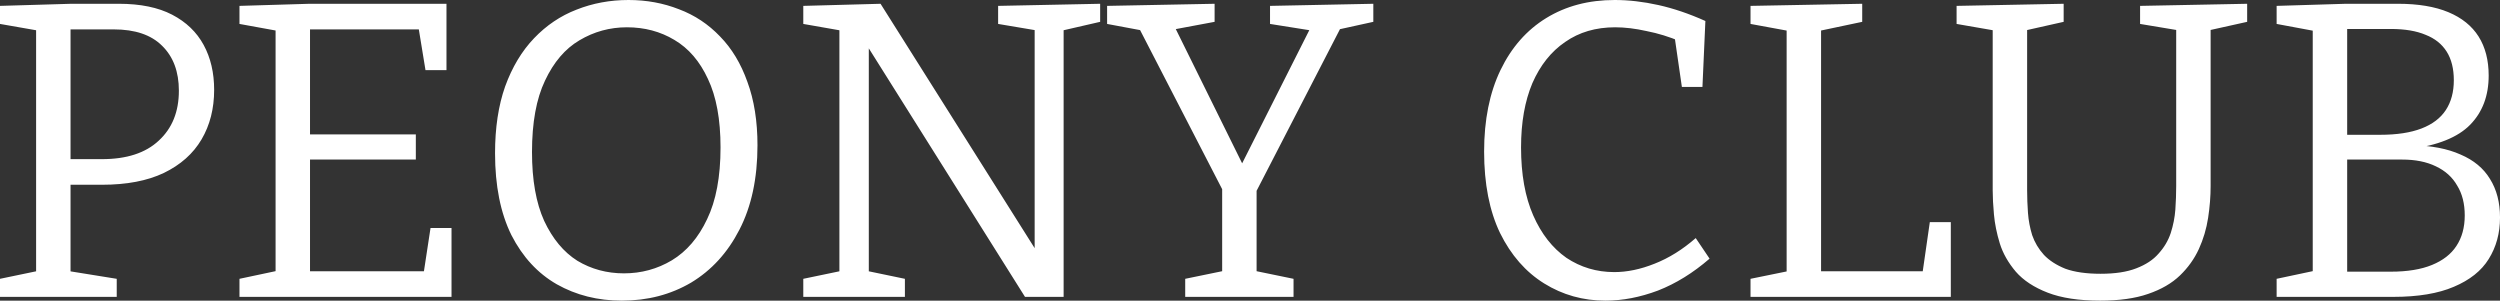 <?xml version="1.0" encoding="UTF-8"?> <svg xmlns="http://www.w3.org/2000/svg" viewBox="0 0 190.523 22.912" fill="none"><rect x="0" y="0" width="190.523" height="22.912" fill="#333333" stroke="none"/><path d="M7.776 14.08H4.8L5.376 13.6V21.152L4.928 20.608L8.896 21.248V22.624H-0V21.248L3.232 20.576L2.752 21.152V1.792L3.296 2.4L-0 1.824V0.448L5.44 0.288H9.056C10.698 0.288 12.053 0.565 13.12 1.12C14.186 1.675 14.986 2.443 15.52 3.424C16.053 4.405 16.32 5.547 16.32 6.848C16.32 8.277 16 9.536 15.36 10.624C14.72 11.712 13.76 12.565 12.48 13.184C11.221 13.781 9.653 14.08 7.776 14.08ZM8.672 2.24H4.896L5.376 1.76V12.608L4.8 12.128H7.776C9.653 12.128 11.093 11.659 12.096 10.72C13.12 9.781 13.632 8.512 13.632 6.912C13.632 5.461 13.205 4.32 12.352 3.488C11.52 2.656 10.293 2.24 8.672 2.24ZM32.81 17.376H34.41V22.624H18.25V21.248L21.418 20.576L21.002 21.152V1.824L21.418 2.4L18.25 1.824V0.448L23.594 0.288H34.026V5.344H32.426L31.85 1.824L32.394 2.24H23.146L23.626 1.76V10.72L23.146 10.24H31.69V12.16H23.146L23.626 11.616V21.152L23.146 20.672H32.81L32.234 21.152L32.81 17.376ZM47.391 22.912C45.556 22.912 43.903 22.496 42.431 21.664C40.98 20.832 39.828 19.584 38.975 17.92C38.143 16.235 37.727 14.155 37.727 11.68C37.727 9.739 37.983 8.043 38.495 6.592C39.028 5.12 39.764 3.893 40.703 2.912C41.641 1.931 42.719 1.205 43.935 0.736C45.172 0.245 46.495 0 47.903 0C49.268 0 50.548 0.235 51.743 0.704C52.937 1.152 53.983 1.845 54.879 2.784C55.775 3.701 56.468 4.853 56.959 6.24C57.471 7.627 57.727 9.237 57.727 11.072C57.727 13.589 57.268 15.733 56.351 17.504C55.455 19.253 54.228 20.597 52.671 21.536C51.113 22.453 49.353 22.912 47.391 22.912ZM47.551 20.832C48.873 20.832 50.089 20.501 51.199 19.84C52.329 19.157 53.225 18.112 53.887 16.704C54.569 15.296 54.911 13.472 54.911 11.232C54.911 9.099 54.591 7.36 53.951 6.016C53.332 4.672 52.479 3.68 51.391 3.04C50.324 2.4 49.119 2.08 47.775 2.08C46.473 2.08 45.268 2.411 44.159 3.072C43.071 3.712 42.196 4.736 41.535 6.144C40.873 7.531 40.543 9.344 40.543 11.584C40.543 13.717 40.852 15.467 41.471 16.832C42.111 18.197 42.953 19.211 43.999 19.872C45.065 20.512 46.249 20.832 47.551 20.832ZM76.066 0.448L83.842 0.288V1.664L80.642 2.4L81.058 1.792V22.624H78.114L65.826 3.072L66.211 3.04V21.152L65.73 20.576L68.962 21.248V22.624H61.218V21.248L64.45 20.576L63.97 21.152V1.792L64.323 2.368L61.218 1.824V0.448L67.106 0.288L79.234 19.52L78.85 19.552V1.792L79.298 2.368L76.066 1.824V0.448ZM90.324 22.624V21.248L93.588 20.576L93.14 21.152V13.92L93.428 14.976L86.676 1.888L87.284 2.368L84.372 1.824V0.448L92.564 0.288V1.664L89.14 2.304L89.396 1.792L94.932 12.992H94.388L99.988 1.888L100.212 2.368L96.788 1.824V0.448L104.66 0.288V1.664L101.748 2.304L102.324 1.824L95.54 14.976L95.764 13.92V21.152L95.316 20.576L98.58 21.248V22.624H90.324ZM122.351 22.912C120.644 22.912 119.086 22.475 117.678 21.6C116.27 20.725 115.15 19.445 114.318 17.76C113.508 16.075 113.103 14.005 113.103 11.552C113.103 9.141 113.519 7.072 114.35 5.344C115.182 3.616 116.345 2.293 117.838 1.376C119.332 0.459 121.07 0 123.054 0C124.121 0 125.23 0.128 126.382 0.384C127.534 0.64 128.729 1.045 129.966 1.6L129.742 6.624H128.174L127.599 2.656L128.078 3.168C127.225 2.805 126.361 2.539 125.486 2.368C124.633 2.176 123.833 2.08 123.086 2.08C121.614 2.08 120.345 2.453 119.278 3.2C118.212 3.925 117.38 4.971 116.782 6.336C116.206 7.701 115.918 9.333 115.918 11.232C115.918 13.28 116.228 15.008 116.846 16.416C117.465 17.824 118.308 18.901 119.374 19.648C120.463 20.373 121.678 20.736 123.022 20.736C124.004 20.736 125.028 20.523 126.094 20.096C127.183 19.669 128.228 19.019 129.23 18.144L130.286 19.712C129.028 20.8 127.716 21.611 126.35 22.144C124.985 22.656 123.652 22.912 122.351 22.912ZM147.07 16.928H148.67V22.624H133.406V21.248L136.542 20.608L136.158 21.152V1.824L136.542 2.4L133.406 1.824V0.448L141.918 0.288V1.664L138.43 2.4L138.782 1.824V21.152L138.302 20.672H146.91L146.462 21.152L147.07 16.928ZM163.094 0.448L171.254 0.288V1.664L168.086 2.368L168.47 1.696V14.176C168.47 14.965 168.406 15.776 168.278 16.608C168.15 17.44 167.915 18.229 167.574 18.976C167.232 19.723 166.752 20.395 166.134 20.992C165.515 21.589 164.704 22.059 163.702 22.4C162.72 22.741 161.504 22.912 160.054 22.912C158.432 22.912 157.099 22.709 156.054 22.304C155.008 21.899 154.198 21.365 153.622 20.704C153.046 20.021 152.64 19.307 152.406 18.56C152.171 17.792 152.022 17.056 151.958 16.352C151.894 15.648 151.862 15.04 151.862 14.528V1.696L152.246 2.368L149.11 1.824V0.448L157.27 0.288V1.664L154.134 2.368L154.486 1.696V14.528C154.486 15.061 154.507 15.627 154.55 16.224C154.592 16.8 154.699 17.365 154.87 17.92C155.062 18.475 155.36 18.976 155.766 19.424C156.171 19.851 156.715 20.203 157.398 20.48C158.102 20.736 158.998 20.864 160.086 20.864C161.195 20.864 162.102 20.725 162.806 20.448C163.531 20.171 164.096 19.797 164.502 19.328C164.928 18.859 165.238 18.336 165.43 17.76C165.622 17.163 165.739 16.565 165.782 15.968C165.824 15.349 165.846 14.752 165.846 14.176V1.696L166.166 2.336L163.094 1.824V0.448ZM183.644 11.36L183.836 11.072C185.286 11.093 186.513 11.328 187.516 11.776C188.518 12.203 189.265 12.821 189.756 13.632C190.268 14.443 190.524 15.424 190.524 16.576C190.524 17.771 190.236 18.827 189.66 19.744C189.105 20.64 188.22 21.344 187.004 21.856C185.809 22.368 184.273 22.624 182.396 22.624H173.5V21.248L176.668 20.576L176.252 21.152V1.824L176.764 2.432L173.5 1.824V0.448L178.78 0.288H182.748C184.284 0.288 185.564 0.501 186.588 0.928C187.612 1.355 188.38 1.973 188.892 2.784C189.404 3.595 189.66 4.587 189.66 5.76C189.66 7.296 189.19 8.544 188.252 9.504C187.313 10.464 185.777 11.083 183.644 11.36ZM182.204 2.208H178.396L178.876 1.728V10.72L178.396 10.272H181.404C182.662 10.272 183.708 10.112 184.54 9.792C185.372 9.472 185.99 9.003 186.396 8.384C186.801 7.765 187.004 7.008 187.004 6.112C187.004 5.237 186.822 4.512 186.46 3.936C186.097 3.36 185.564 2.933 184.86 2.656C184.156 2.357 183.27 2.208 182.204 2.208ZM182.204 20.704C183.462 20.704 184.508 20.533 185.34 20.192C186.172 19.851 186.79 19.371 187.196 18.752C187.622 18.112 187.836 17.333 187.836 16.416C187.836 15.52 187.644 14.763 187.26 14.144C186.897 13.504 186.353 13.013 185.628 12.672C184.924 12.331 184.07 12.16 183.068 12.16H178.396L178.876 11.648V21.152L178.396 20.704H182.204Z" fill="white"></path></svg> 